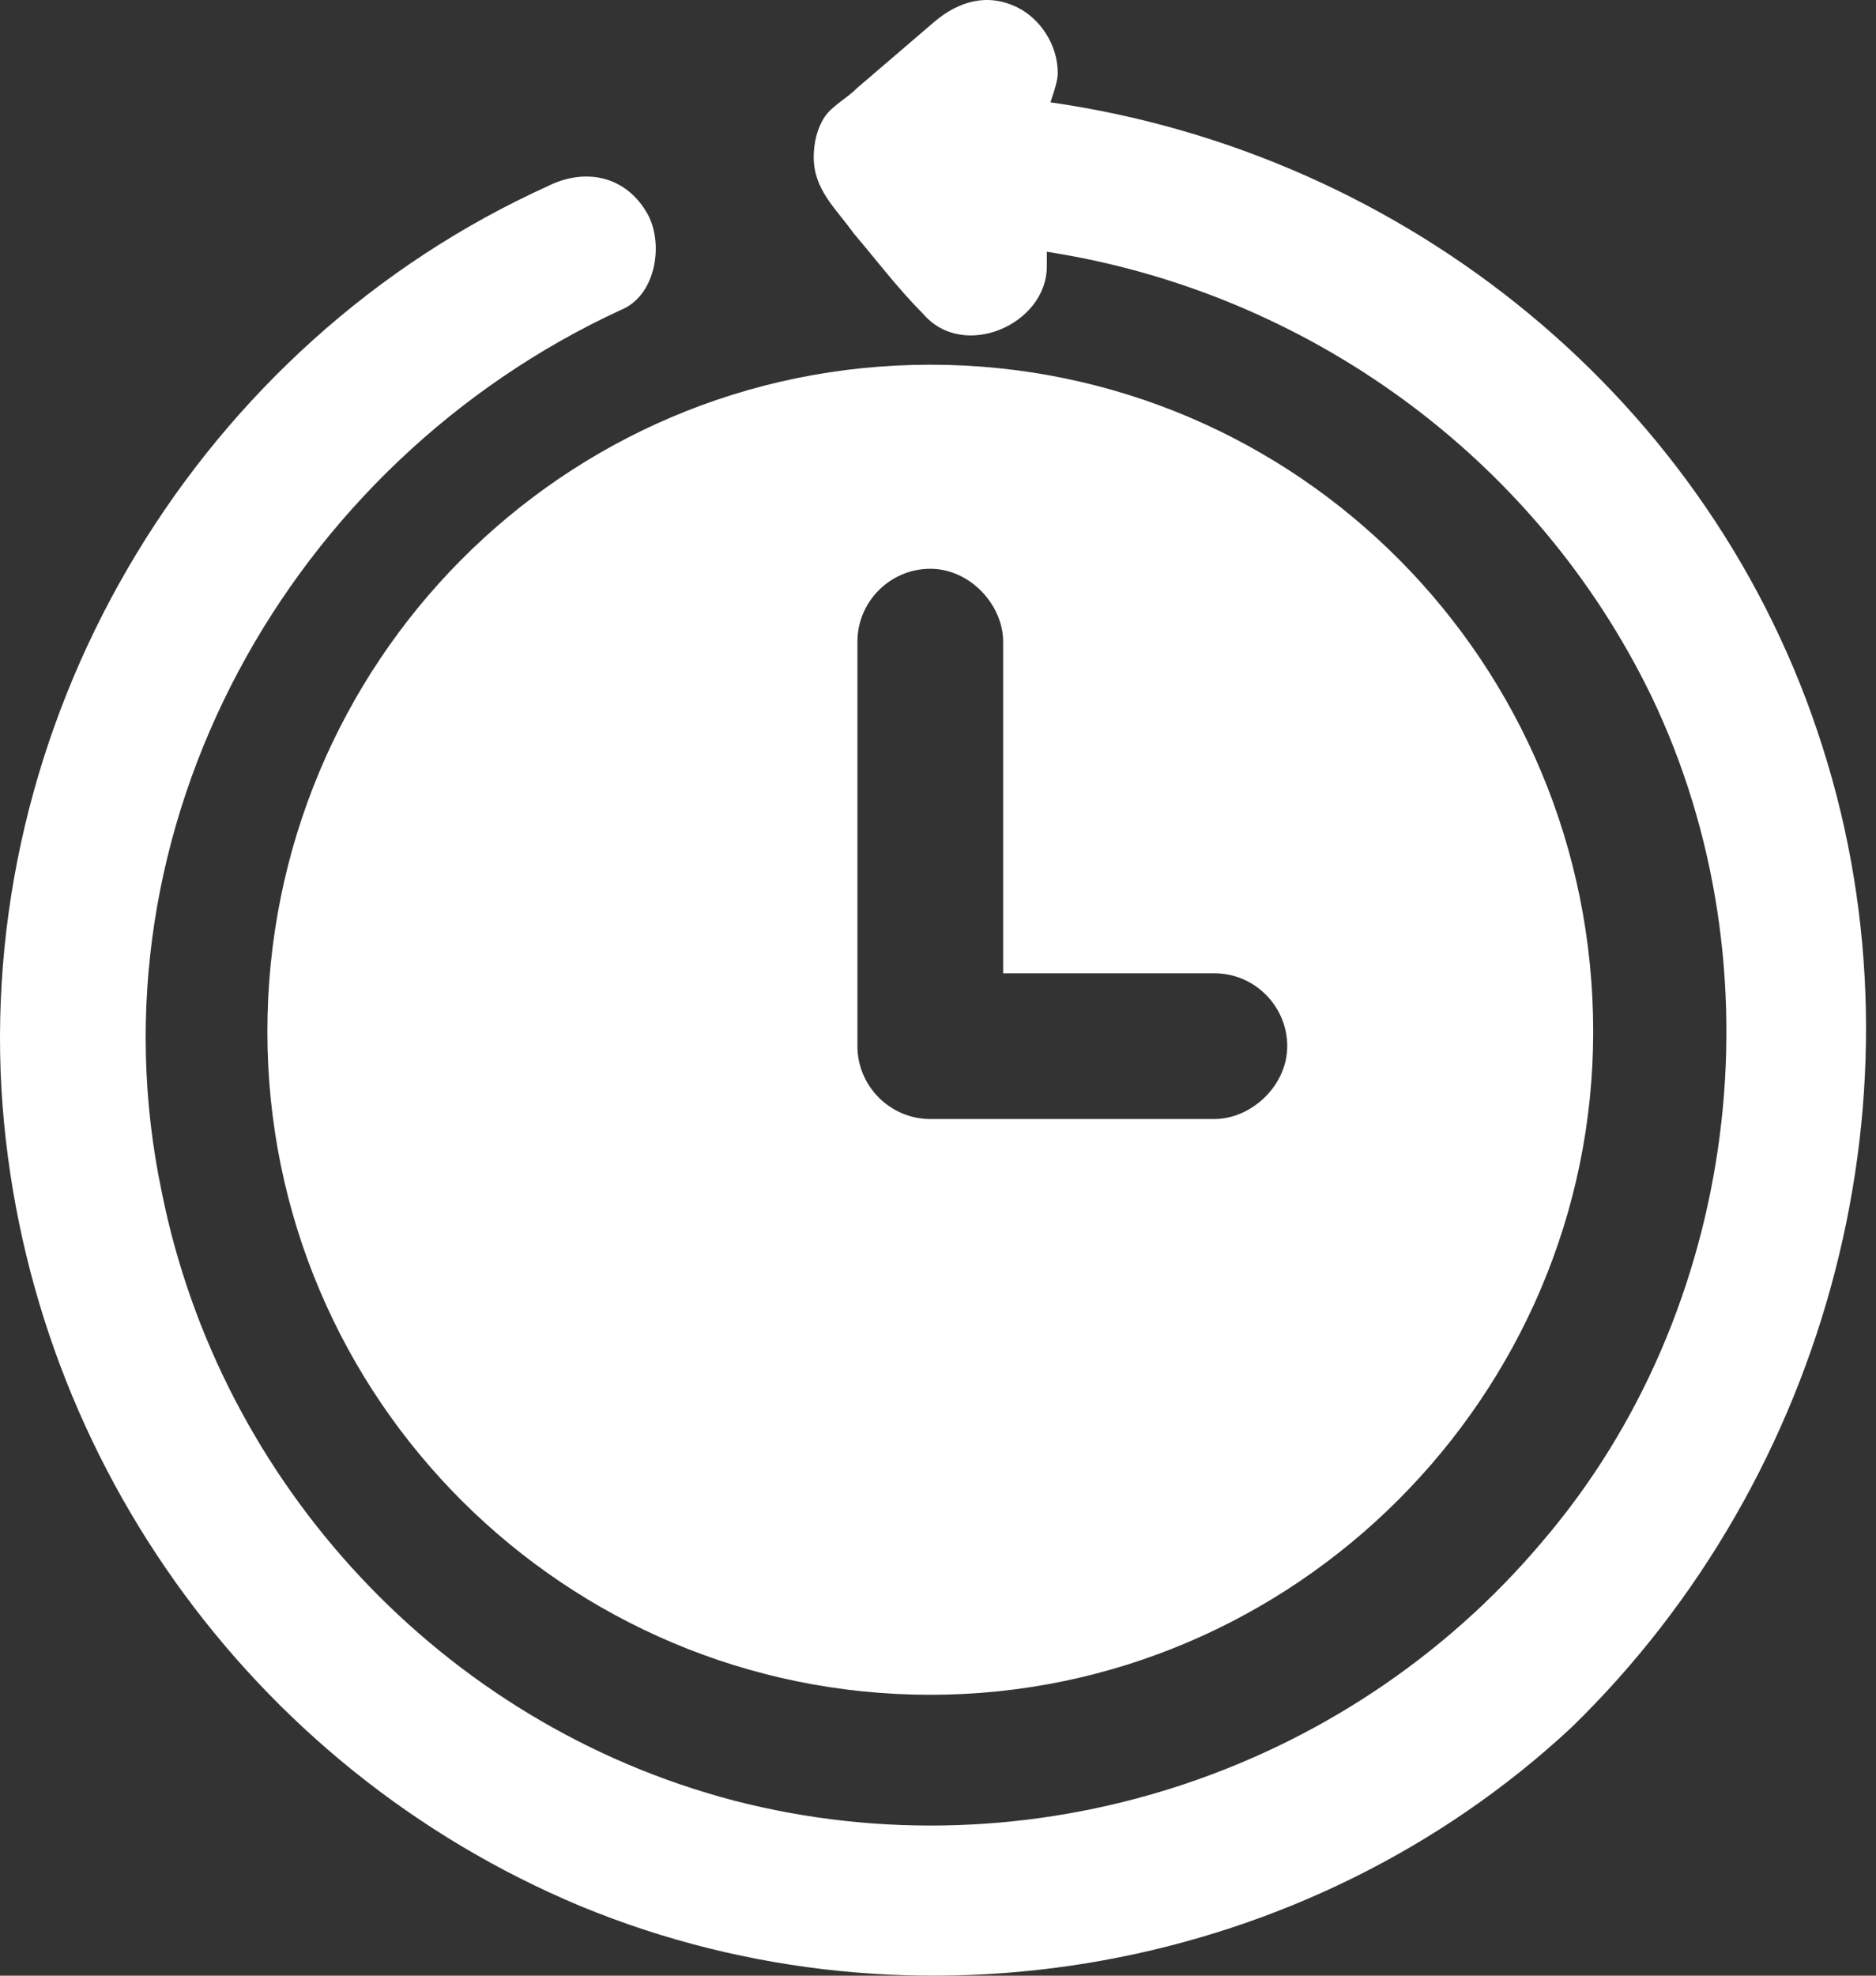 <svg width="76" height="80" viewBox="0 0 76 80" fill="none" xmlns="http://www.w3.org/2000/svg">
<rect x="0" y="0" width="76" height="80" fill="#333333" stroke="none"/>
<path d="M10.832 41.771C10.832 56.674 22.932 68.626 37.688 68.626C52.443 68.626 64.543 56.527 64.543 41.771C64.543 26.868 52.591 14.768 37.688 14.768C22.784 14.768 10.832 26.868 10.832 41.771ZM34.736 40.295V25.982C34.736 24.359 36.065 23.031 37.688 23.031C39.311 23.031 40.639 24.507 40.639 25.982V39.41H49.197C50.82 39.41 52.148 40.738 52.148 42.361C52.148 43.984 50.673 45.312 49.197 45.312H37.688C36.065 45.312 34.736 43.984 34.736 42.361V40.295Z" fill="white"/>
<path d="M73.839 30.261C69.412 16.243 57.017 6.209 42.557 4.144C42.704 3.701 42.852 3.258 42.852 2.963C42.852 1.783 42.114 0.75 41.229 0.307C40.048 -0.283 38.868 0.012 37.835 0.897L34.736 3.553C34.293 3.996 33.703 4.291 33.408 4.734C33.113 5.176 32.965 5.767 32.965 6.357C32.965 7.685 33.851 8.423 34.589 9.456C35.474 10.489 36.359 11.669 37.392 12.702C39.015 14.62 42.409 13.145 42.409 10.784V10.194C52.886 11.817 62.182 18.457 66.904 28.196C72.216 39.262 70.445 53.133 62.477 62.429C54.509 71.873 41.671 76.004 29.719 72.906C17.914 69.807 8.913 60.068 6.552 48.263C3.454 33.508 11.717 18.752 25.145 12.554C26.62 11.964 26.916 9.751 26.178 8.57C25.292 7.095 23.669 6.8 22.194 7.537C8.176 13.882 -0.825 28.638 0.06 44.132C0.945 58.74 10.094 71.578 23.522 77.185C37.097 82.792 53.033 79.841 63.657 69.954C74.134 59.773 78.266 44.132 73.839 30.261Z" fill="white"/>
</svg>
